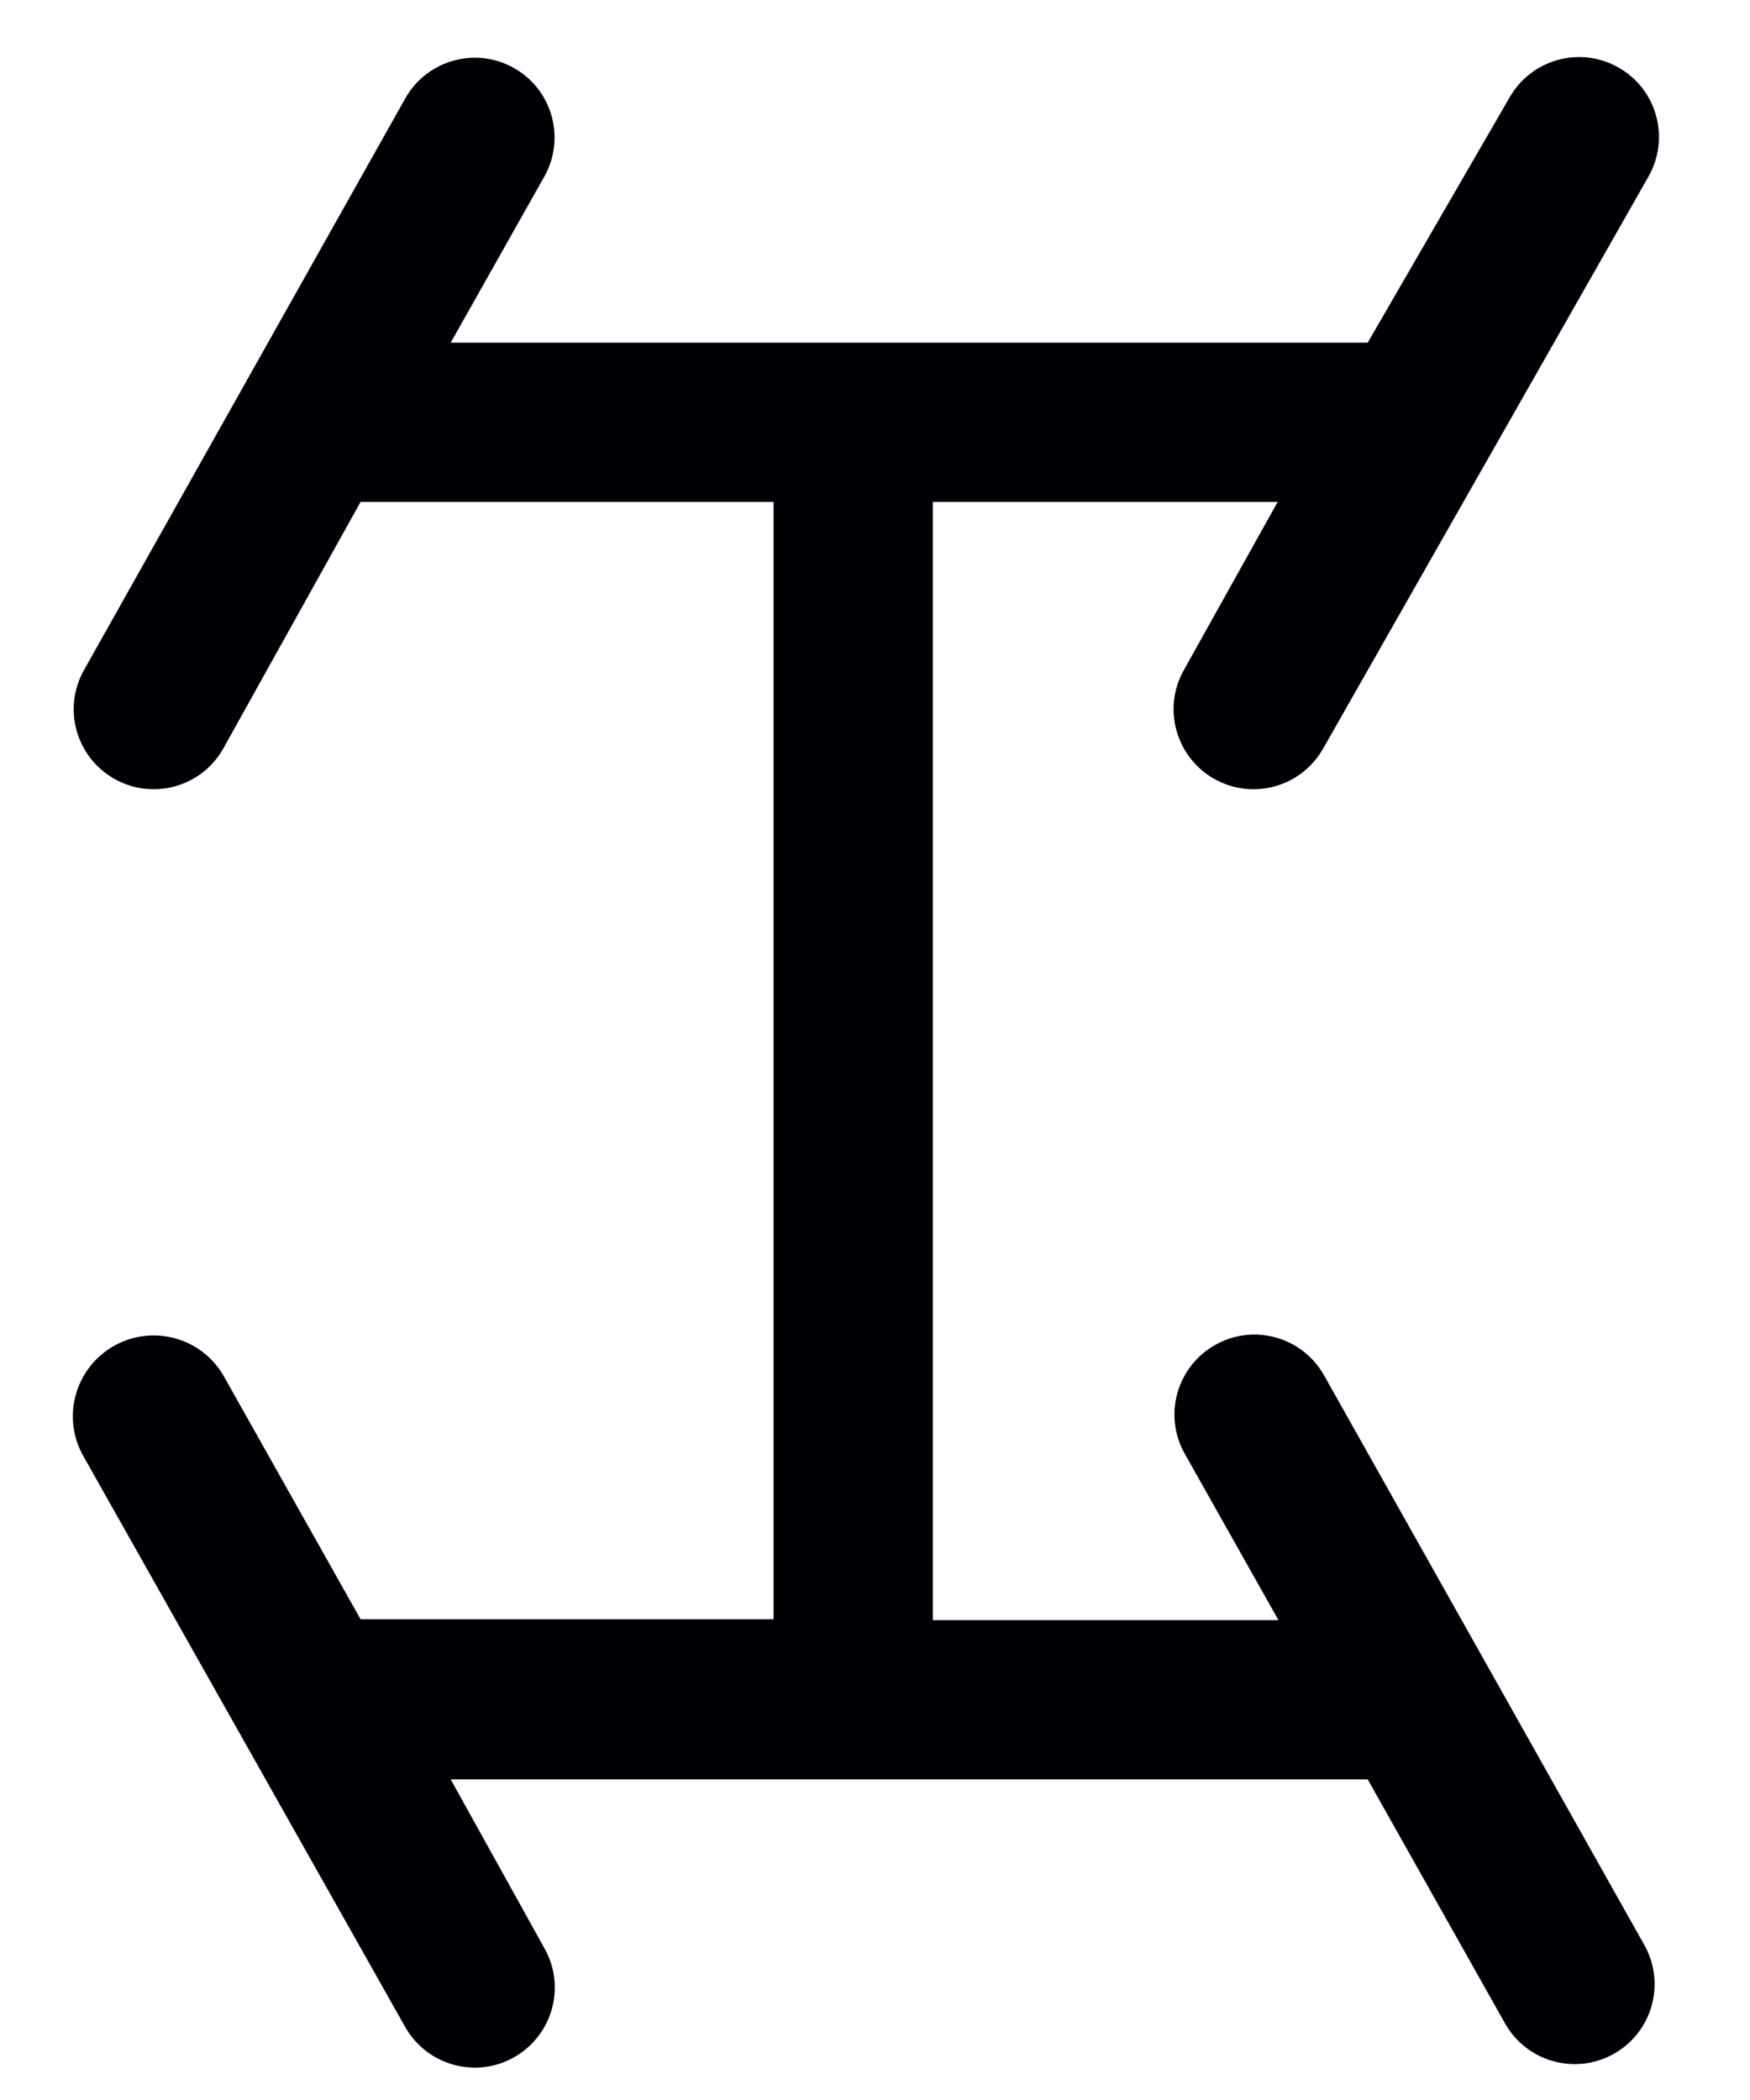 <svg xmlns="http://www.w3.org/2000/svg" fill="none" viewBox="0 0 20 24" height="24" width="20">
<g clip-path="url(#clip0_1_1410)">
<path fill="#000105" d="M15.131 15.716C14.882 15.277 14.325 15.122 13.887 15.371C13.447 15.62 13.292 16.177 13.541 16.616L14.611 18.516H10.661V5.736H14.602L13.531 7.656C13.282 8.095 13.438 8.652 13.876 8.901C14.315 9.15 14.872 8.995 15.121 8.556L18.841 2.016C19.089 1.577 18.936 1.019 18.496 0.771C18.058 0.522 17.499 0.677 17.251 1.116L15.631 3.916H5.151L6.222 2.016C6.467 1.577 6.311 1.022 5.871 0.776C5.433 0.53 4.877 0.687 4.631 1.126L0.961 7.656C0.712 8.095 0.867 8.652 1.307 8.901C1.745 9.15 2.303 8.995 2.551 8.556L4.121 5.736H8.841V18.506H4.121L2.551 15.716C2.291 15.277 1.726 15.131 1.286 15.391C0.848 15.651 0.701 16.217 0.961 16.656L4.631 23.166C4.88 23.605 5.438 23.76 5.876 23.511C6.315 23.262 6.471 22.705 6.222 22.266L5.151 20.336H15.631L17.201 23.126C17.449 23.565 18.007 23.72 18.446 23.471C18.886 23.222 19.039 22.665 18.791 22.226L15.131 15.716Z" clip-rule="evenodd" fill-rule="evenodd"></path>
</g>
<defs>
<clipPath id="clip0_1_1410">
<rect transform="translate(0.5)" fill="white" height="24" width="19"></rect>
</clipPath>
</defs>
</svg>
